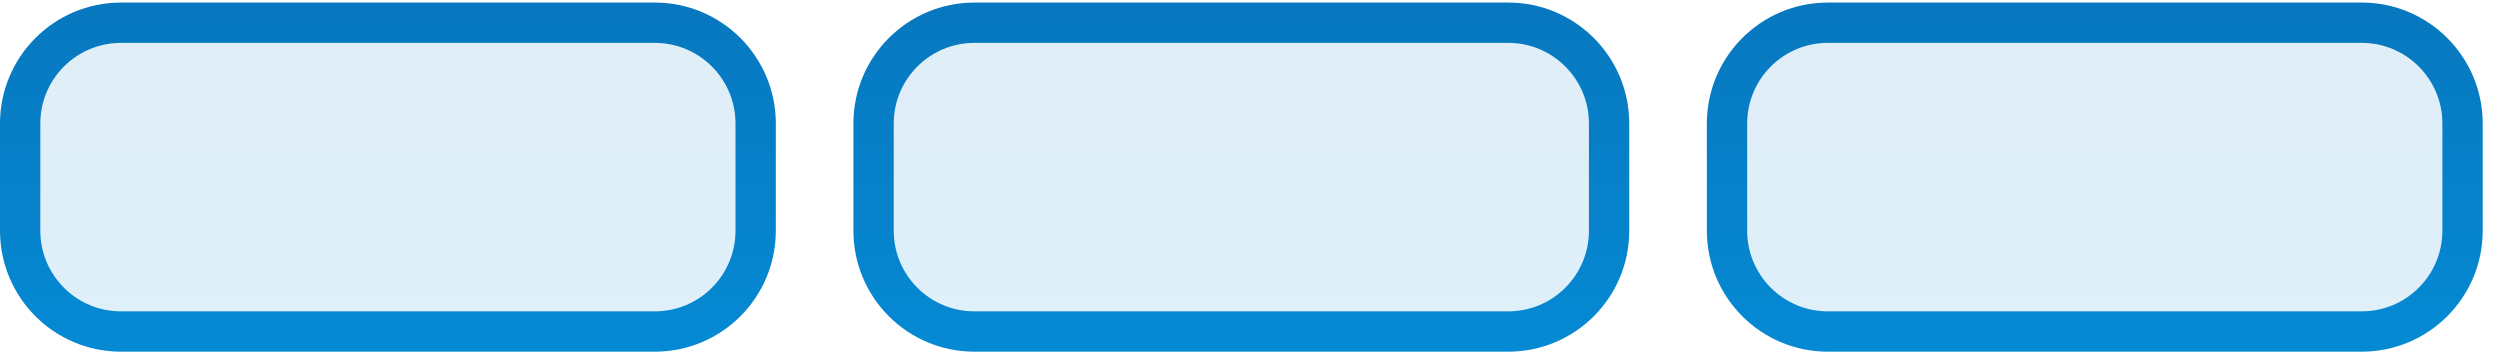 <?xml version="1.0" encoding="UTF-8"?> <svg xmlns="http://www.w3.org/2000/svg" width="124" height="18" viewBox="0 0 124 18" fill="none"><path d="M6 1.127H32.481C35.243 1.127 37.481 3.366 37.481 6.127V11.443C37.481 14.205 35.243 16.443 32.481 16.443H6C3.239 16.443 1 14.205 1 11.443V6.127C1 3.366 3.239 1.127 6 1.127ZM48.329 1.127H74.811C77.573 1.127 79.811 3.366 79.811 6.127V11.443C79.811 14.205 77.573 16.443 74.811 16.443H48.329C45.568 16.443 43.329 14.205 43.329 11.443V6.127C43.329 3.366 45.568 1.127 48.329 1.127ZM90.66 1.127H117.142C119.903 1.127 122.142 3.366 122.142 6.127V11.443C122.142 14.205 119.903 16.443 117.142 16.443H90.66C87.899 16.443 85.66 14.205 85.66 11.443V6.127C85.66 3.366 87.899 1.127 90.66 1.127Z" fill="url(#paint0_linear_244_593)" fill-opacity="0.13" stroke="url(#paint1_linear_244_593)" stroke-width="2"></path><defs><linearGradient id="paint0_linear_244_593" x1="61.571" y1="-67.941" x2="61.571" y2="53.039" gradientUnits="userSpaceOnUse"><stop stop-color="#10306C"></stop><stop offset="1" stop-color="#00AFFF"></stop></linearGradient><linearGradient id="paint1_linear_244_593" x1="61.571" y1="-67.941" x2="61.571" y2="53.039" gradientUnits="userSpaceOnUse"><stop stop-color="#10306C"></stop><stop offset="1" stop-color="#00AFFF"></stop></linearGradient></defs></svg> 